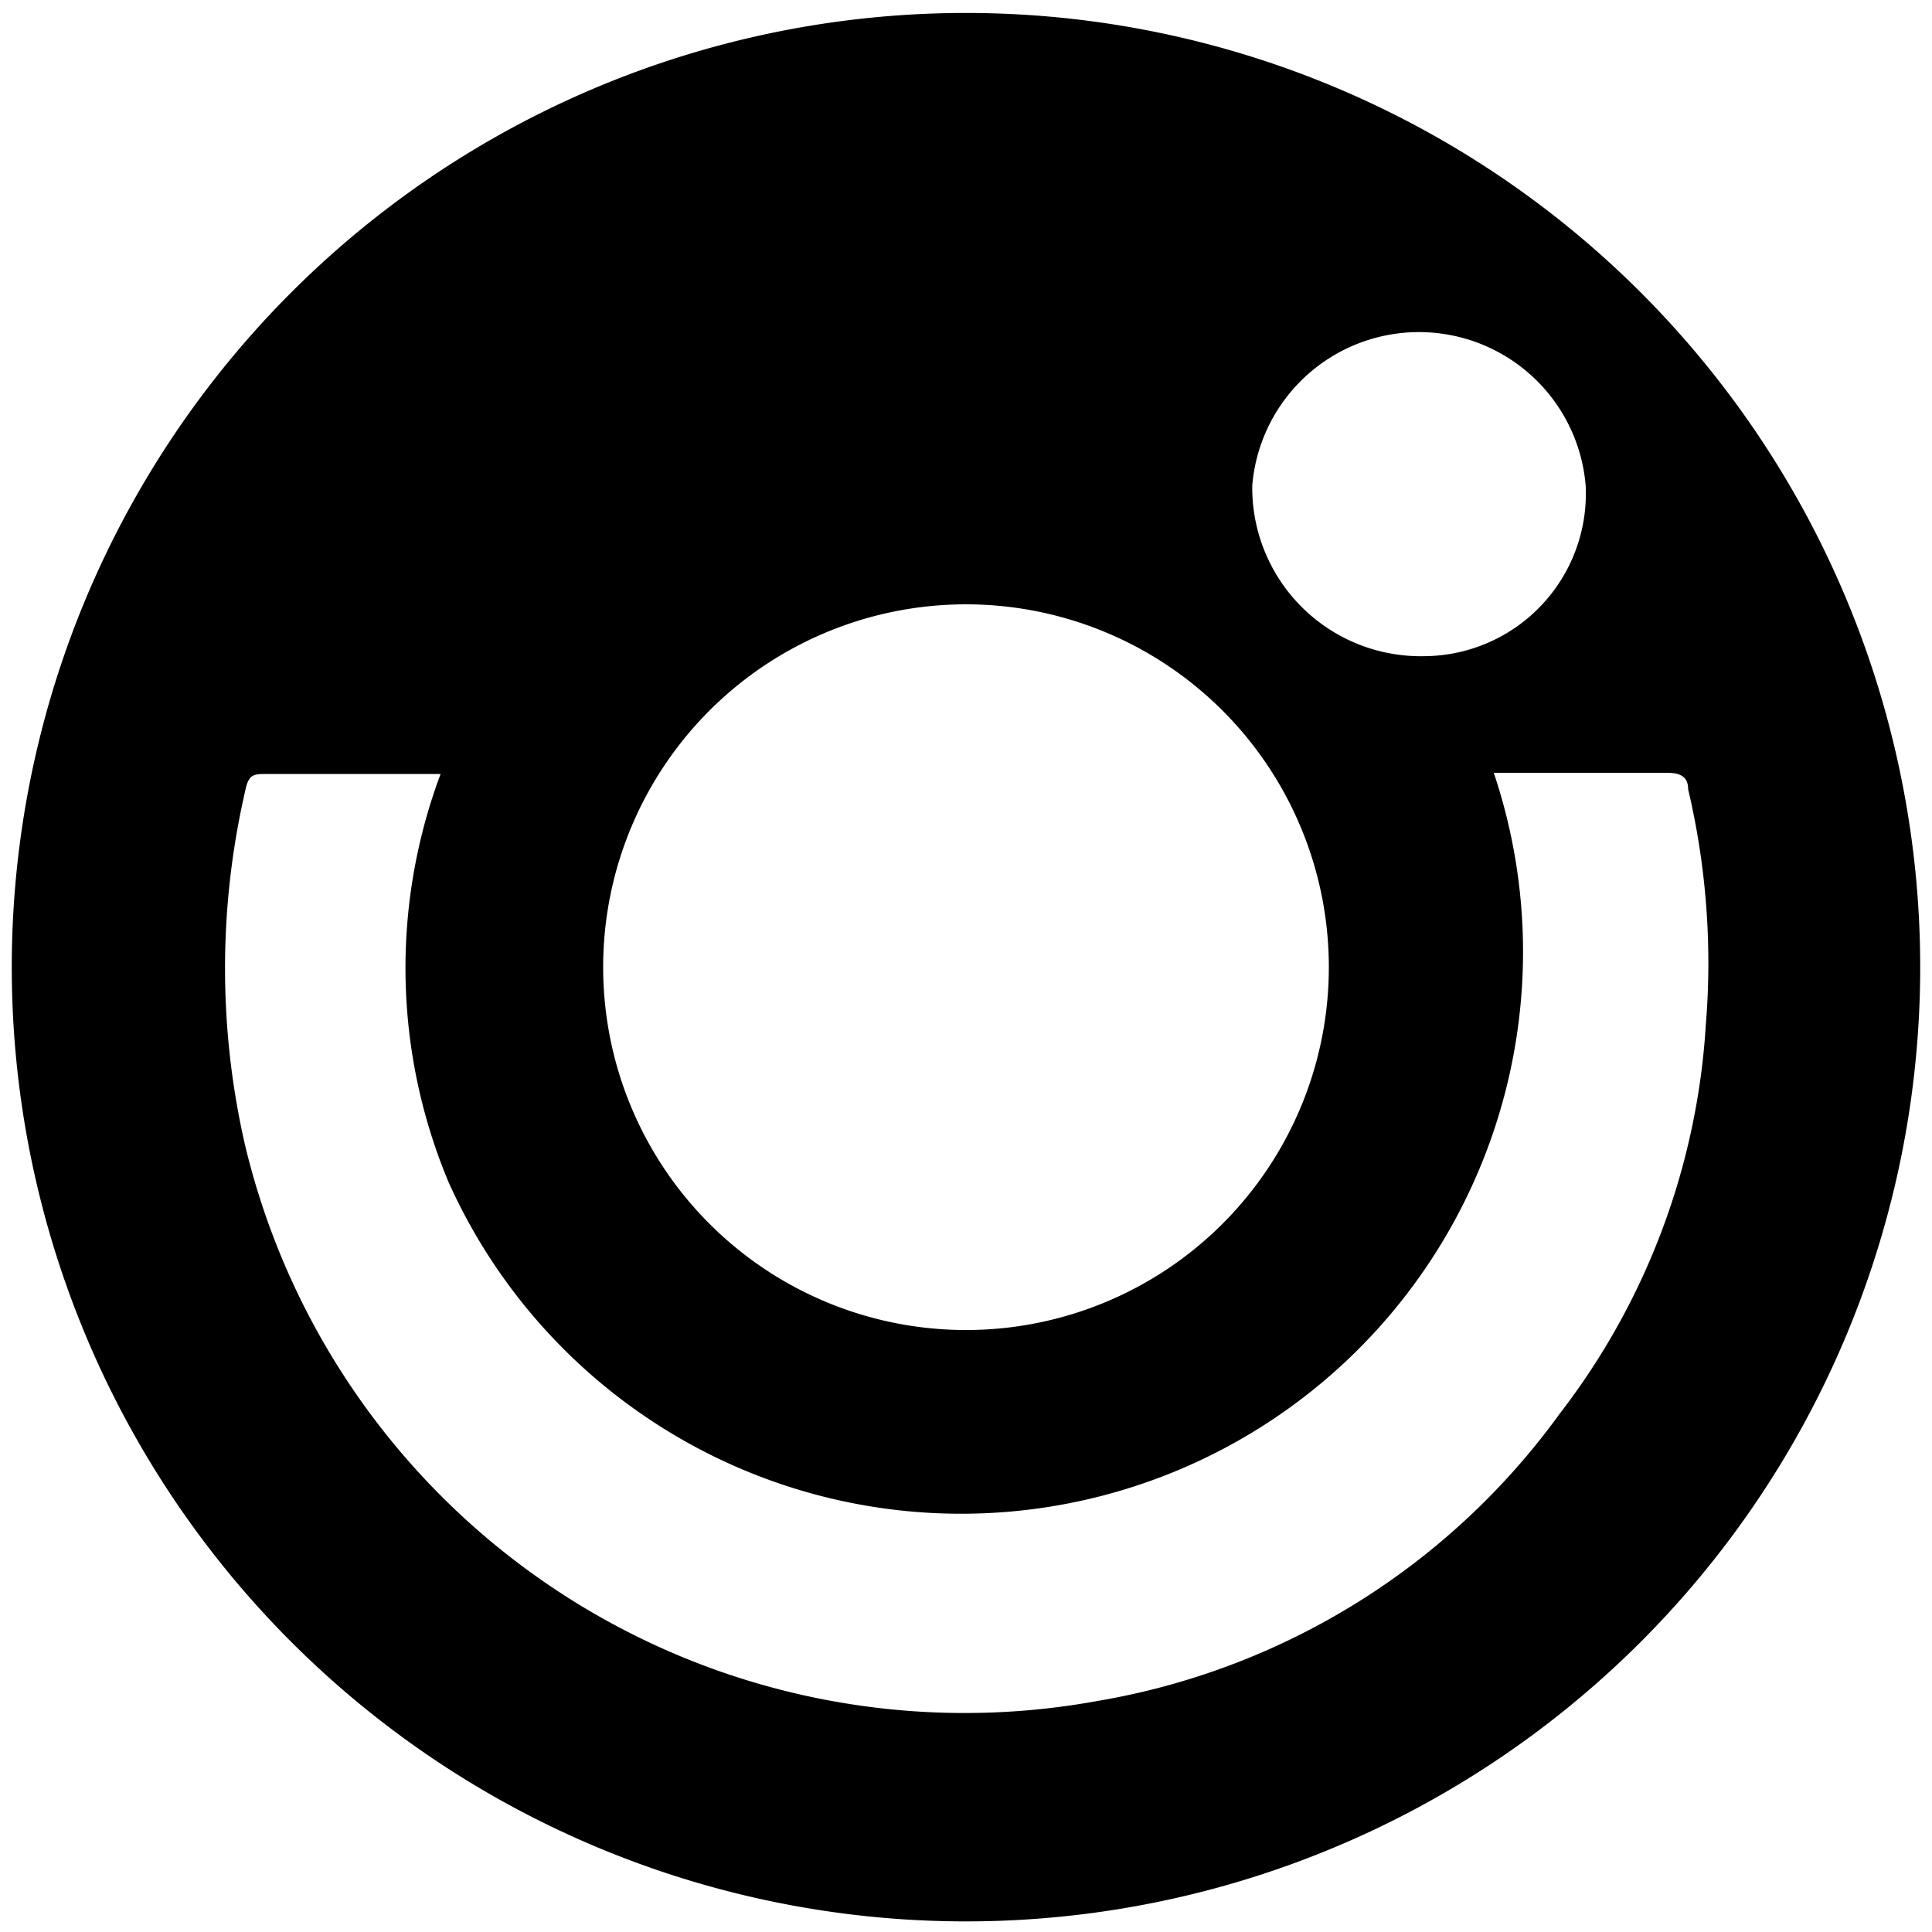 <svg id="Calque_1" data-name="Calque 1" xmlns="http://www.w3.org/2000/svg" width="20" height="20" viewBox="0 0 16.4 16.4">
    <defs><style>.cls-1{fill:#000000;}</style></defs>
    <path class="cls-1" d="M8.21.11A8.1,8.1,0,1,1,.1,8.25,8.1,8.1,0,0,1,8.21.11ZM3.74,6.57H2.27c-.12,0-.16,0-.19.15a6.71,6.71,0,0,0,0,3,6.28,6.28,0,0,0,7.23,4.72A6.1,6.1,0,0,0,13.24,12,6,6,0,0,0,14.48,8.7a6.42,6.42,0,0,0-.15-2c0-.11-.07-.14-.18-.14H12.68a4.77,4.77,0,0,1-8.87,3.48A4.7,4.7,0,0,1,3.74,6.57Zm7.54,1.65a3.08,3.08,0,1,0-3.07,3.07A3.08,3.08,0,0,0,11.28,8.22Zm2.18-4.1a1.42,1.42,0,0,0-2.83,0,1.43,1.43,0,0,0,1.46,1.45A1.38,1.38,0,0,0,13.46,4.12Z"/>
</svg>